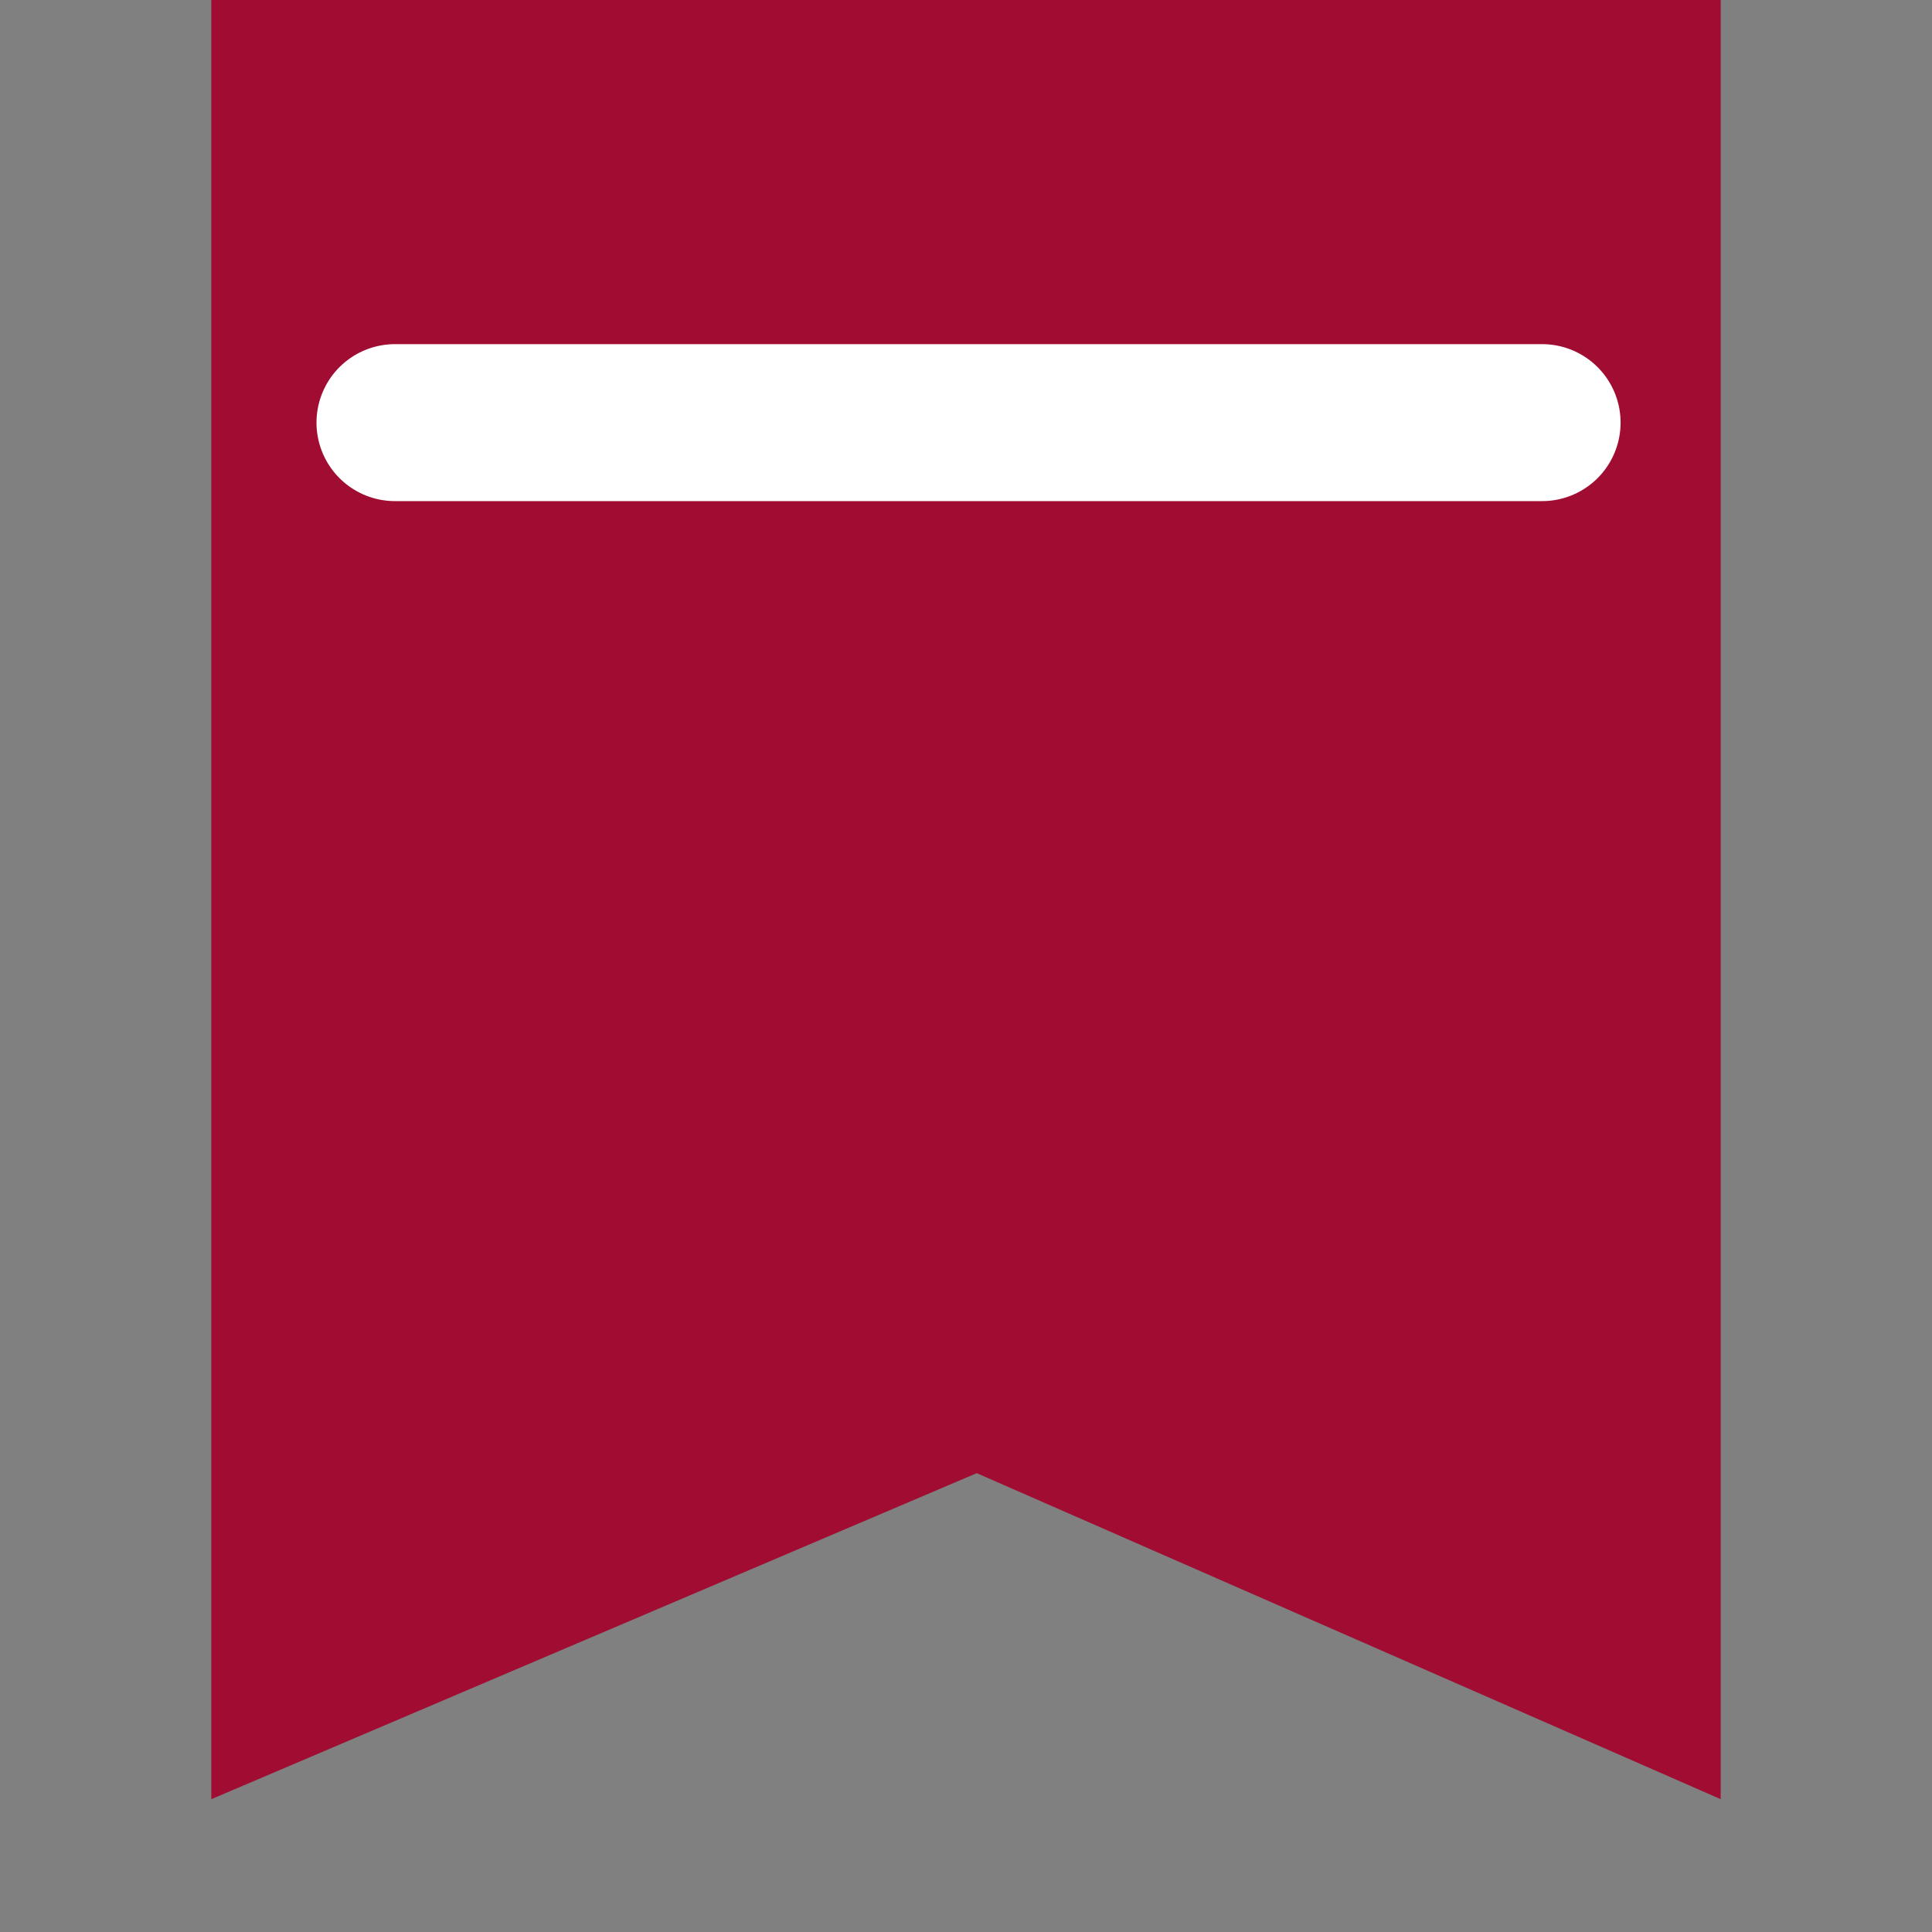 <?xml version="1.0" encoding="utf-8"?>
<!-- Generator: Adobe Illustrator 16.0.0, SVG Export Plug-In . SVG Version: 6.00 Build 0)  -->
<!DOCTYPE svg PUBLIC "-//W3C//DTD SVG 1.1//EN" "http://www.w3.org/Graphics/SVG/1.1/DTD/svg11.dtd">
<svg version="1.1" id="圖層_1" xmlns="http://www.w3.org/2000/svg" xmlns:xlink="http://www.w3.org/1999/xlink" x="0px" y="0px"
	 width="16px" height="16px" viewBox="-0.55 0 16 16" enable-background="new -0.55 0 16 16" xml:space="preserve">
<rect x="-0.55" y="0" width="16" height="16" fill="#808080" stroke="none"/>
<path fill="none" d="M0,0h14.9v14.9H0V0z"/>
<g>
	<path fill="#A00C32" d="M7.539,12.2L1.2,14.9V0h12.5v14.9L7.539,12.2z"/>
	<path fill="none" stroke="#FFFFFF" stroke-width="1.3" stroke-linecap="round" d="M2.721,3.5h9.5"/>
</g>
</svg>
